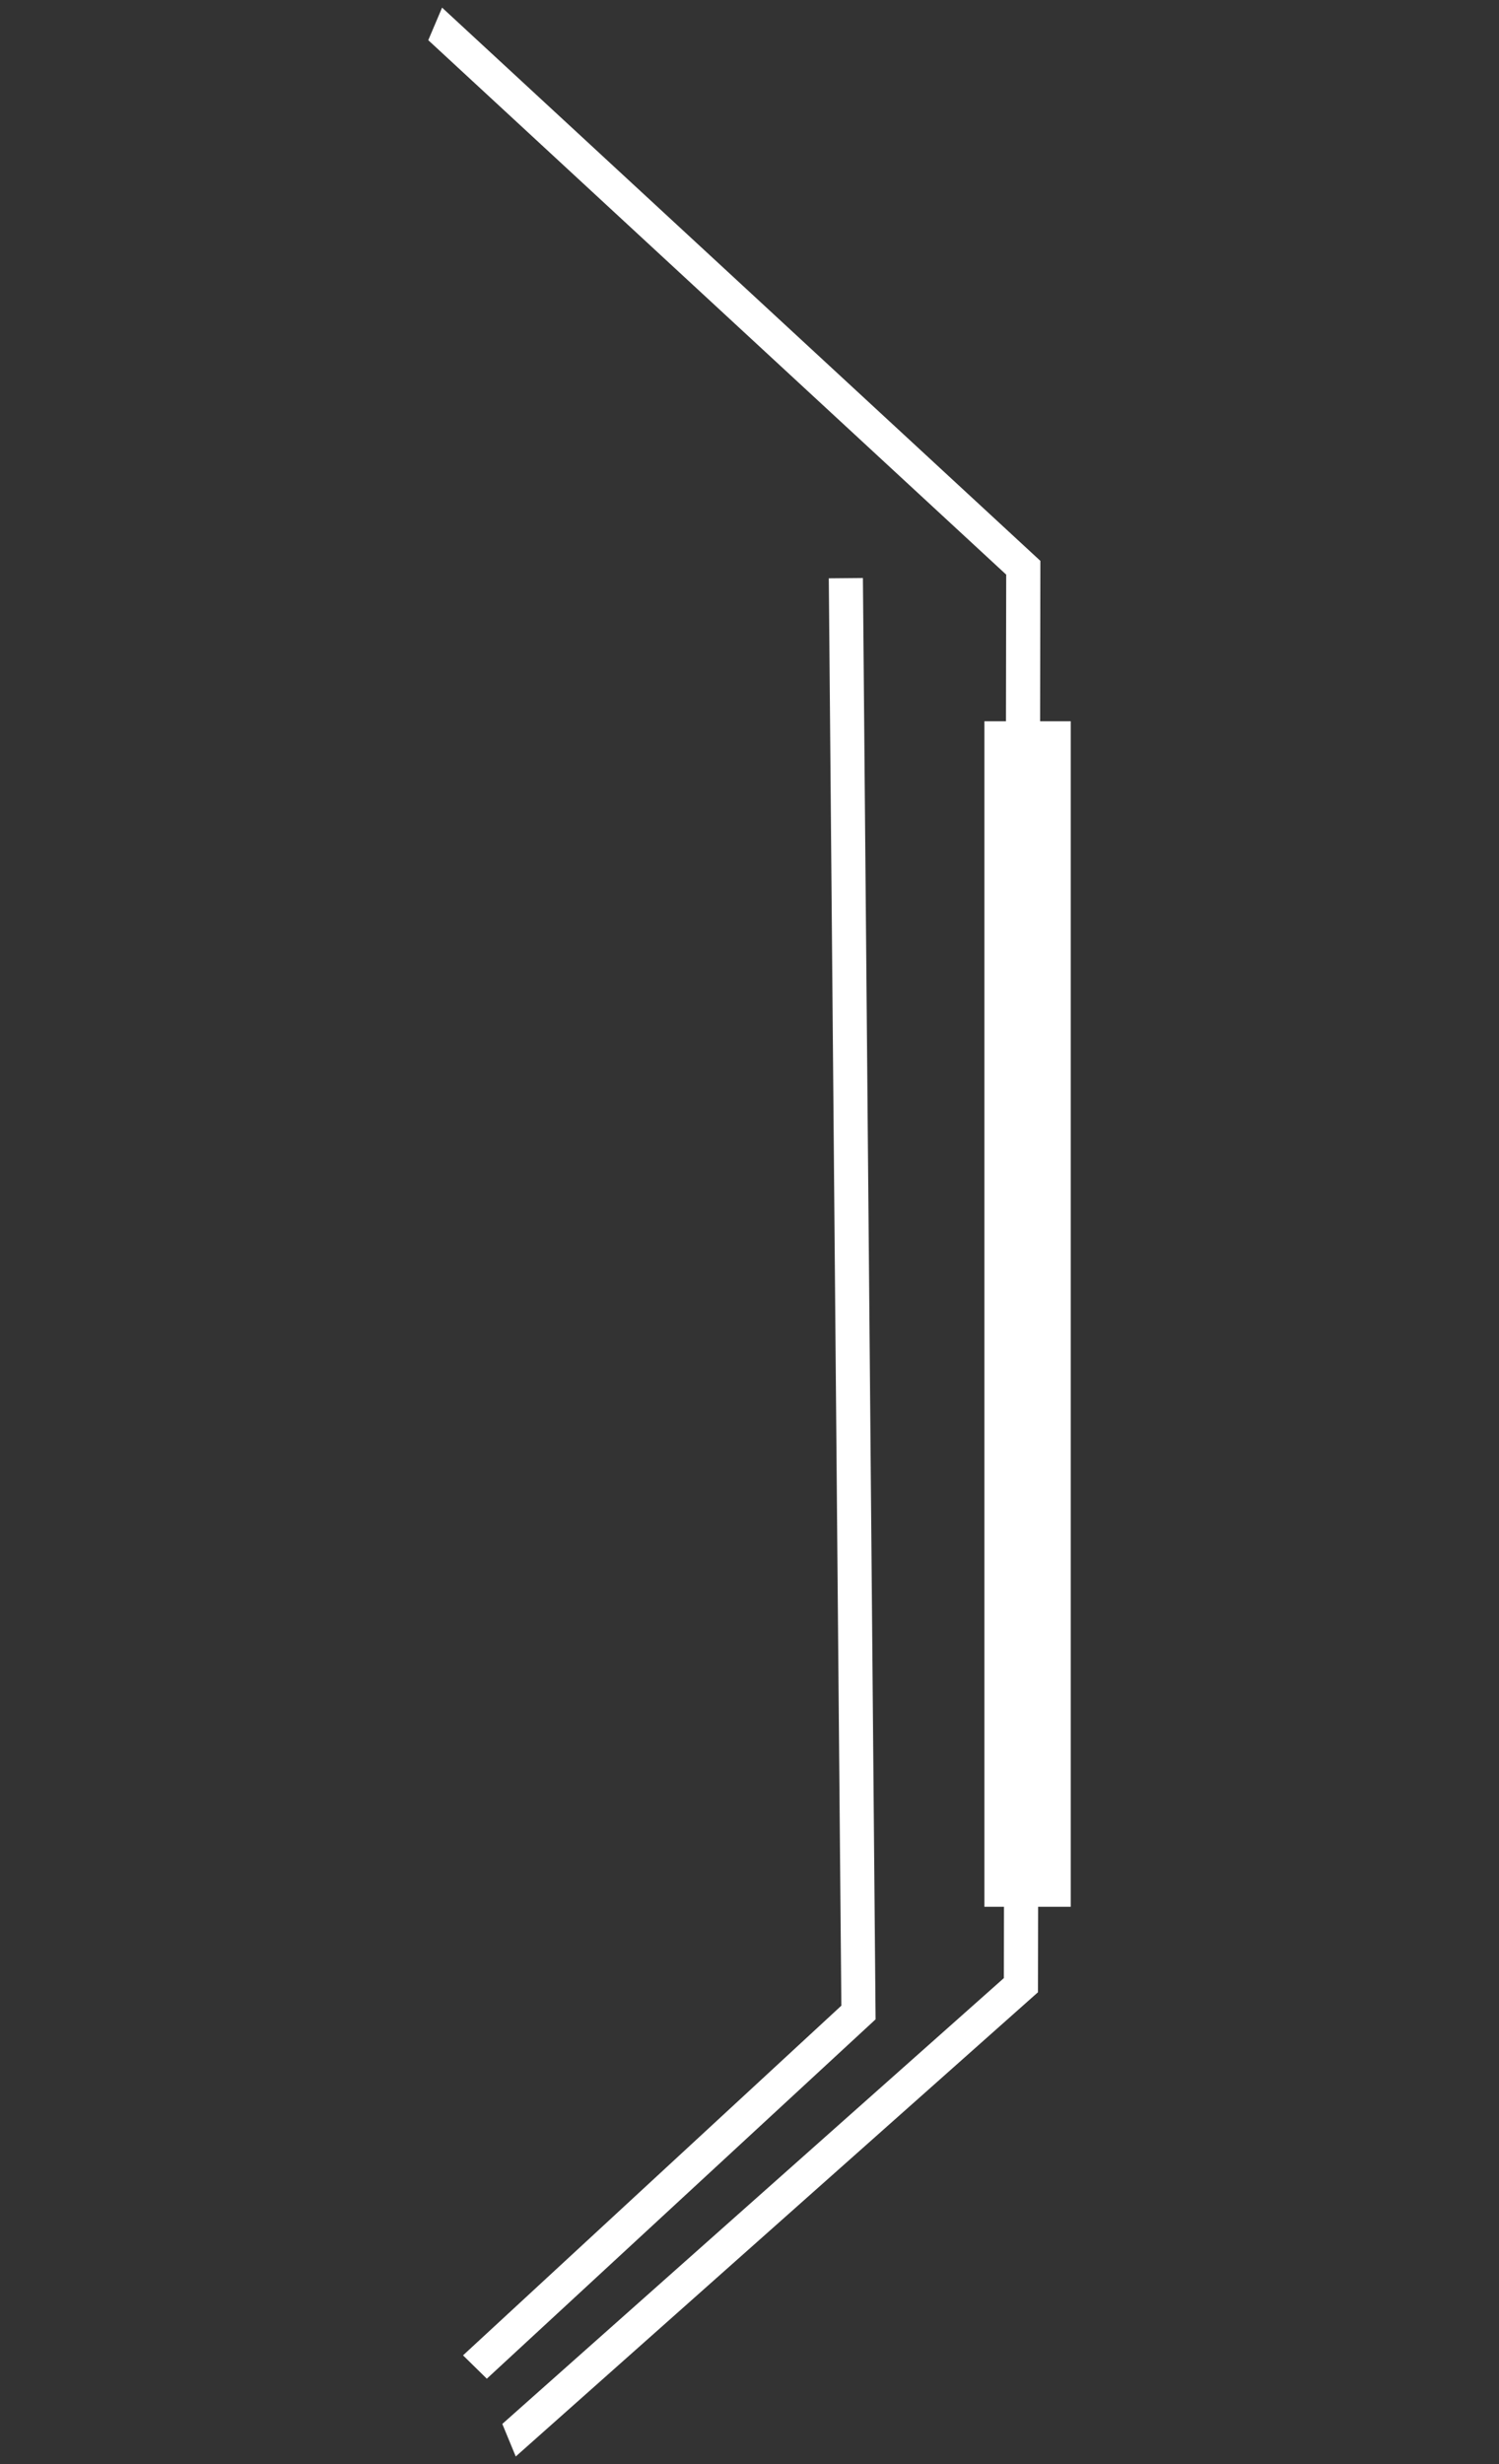 <?xml version="1.0" encoding="utf-8"?>
<!-- Generator: Adobe Illustrator 16.0.0, SVG Export Plug-In . SVG Version: 6.00 Build 0)  -->
<!DOCTYPE svg PUBLIC "-//W3C//DTD SVG 1.1//EN" "http://www.w3.org/Graphics/SVG/1.1/DTD/svg11.dtd">
<svg version="1.1" id="Calque_1" xmlns="http://www.w3.org/2000/svg" xmlns:xlink="http://www.w3.org/1999/xlink" x="0px" y="0px"
	 width="87px" height="143px" viewBox="0 0 87 143" enable-background="new 0 0 87 143" xml:space="preserve">
<rect x="0" y="0" width="87" height="143" fill="#333333" stroke="none"/>
<g>
	<polygon fill="#FFFFFF" points="25.658,0.443 60.382,32.549 60.242,115.617 29.933,142.557 29.153,140.668 58.263,114.795 
		58.399,33.348 24.856,2.332 	"/>
	<polygon fill="#FFFFFF" points="50.082,33.543 50.818,117.188 28.254,138.043 26.874,136.688 48.831,116.395 48.102,33.561 	"/>
	<rect x="57.133" y="41.857" fill="#FFFFFF" width="5.011" height="68.8"/>
</g>
</svg>
